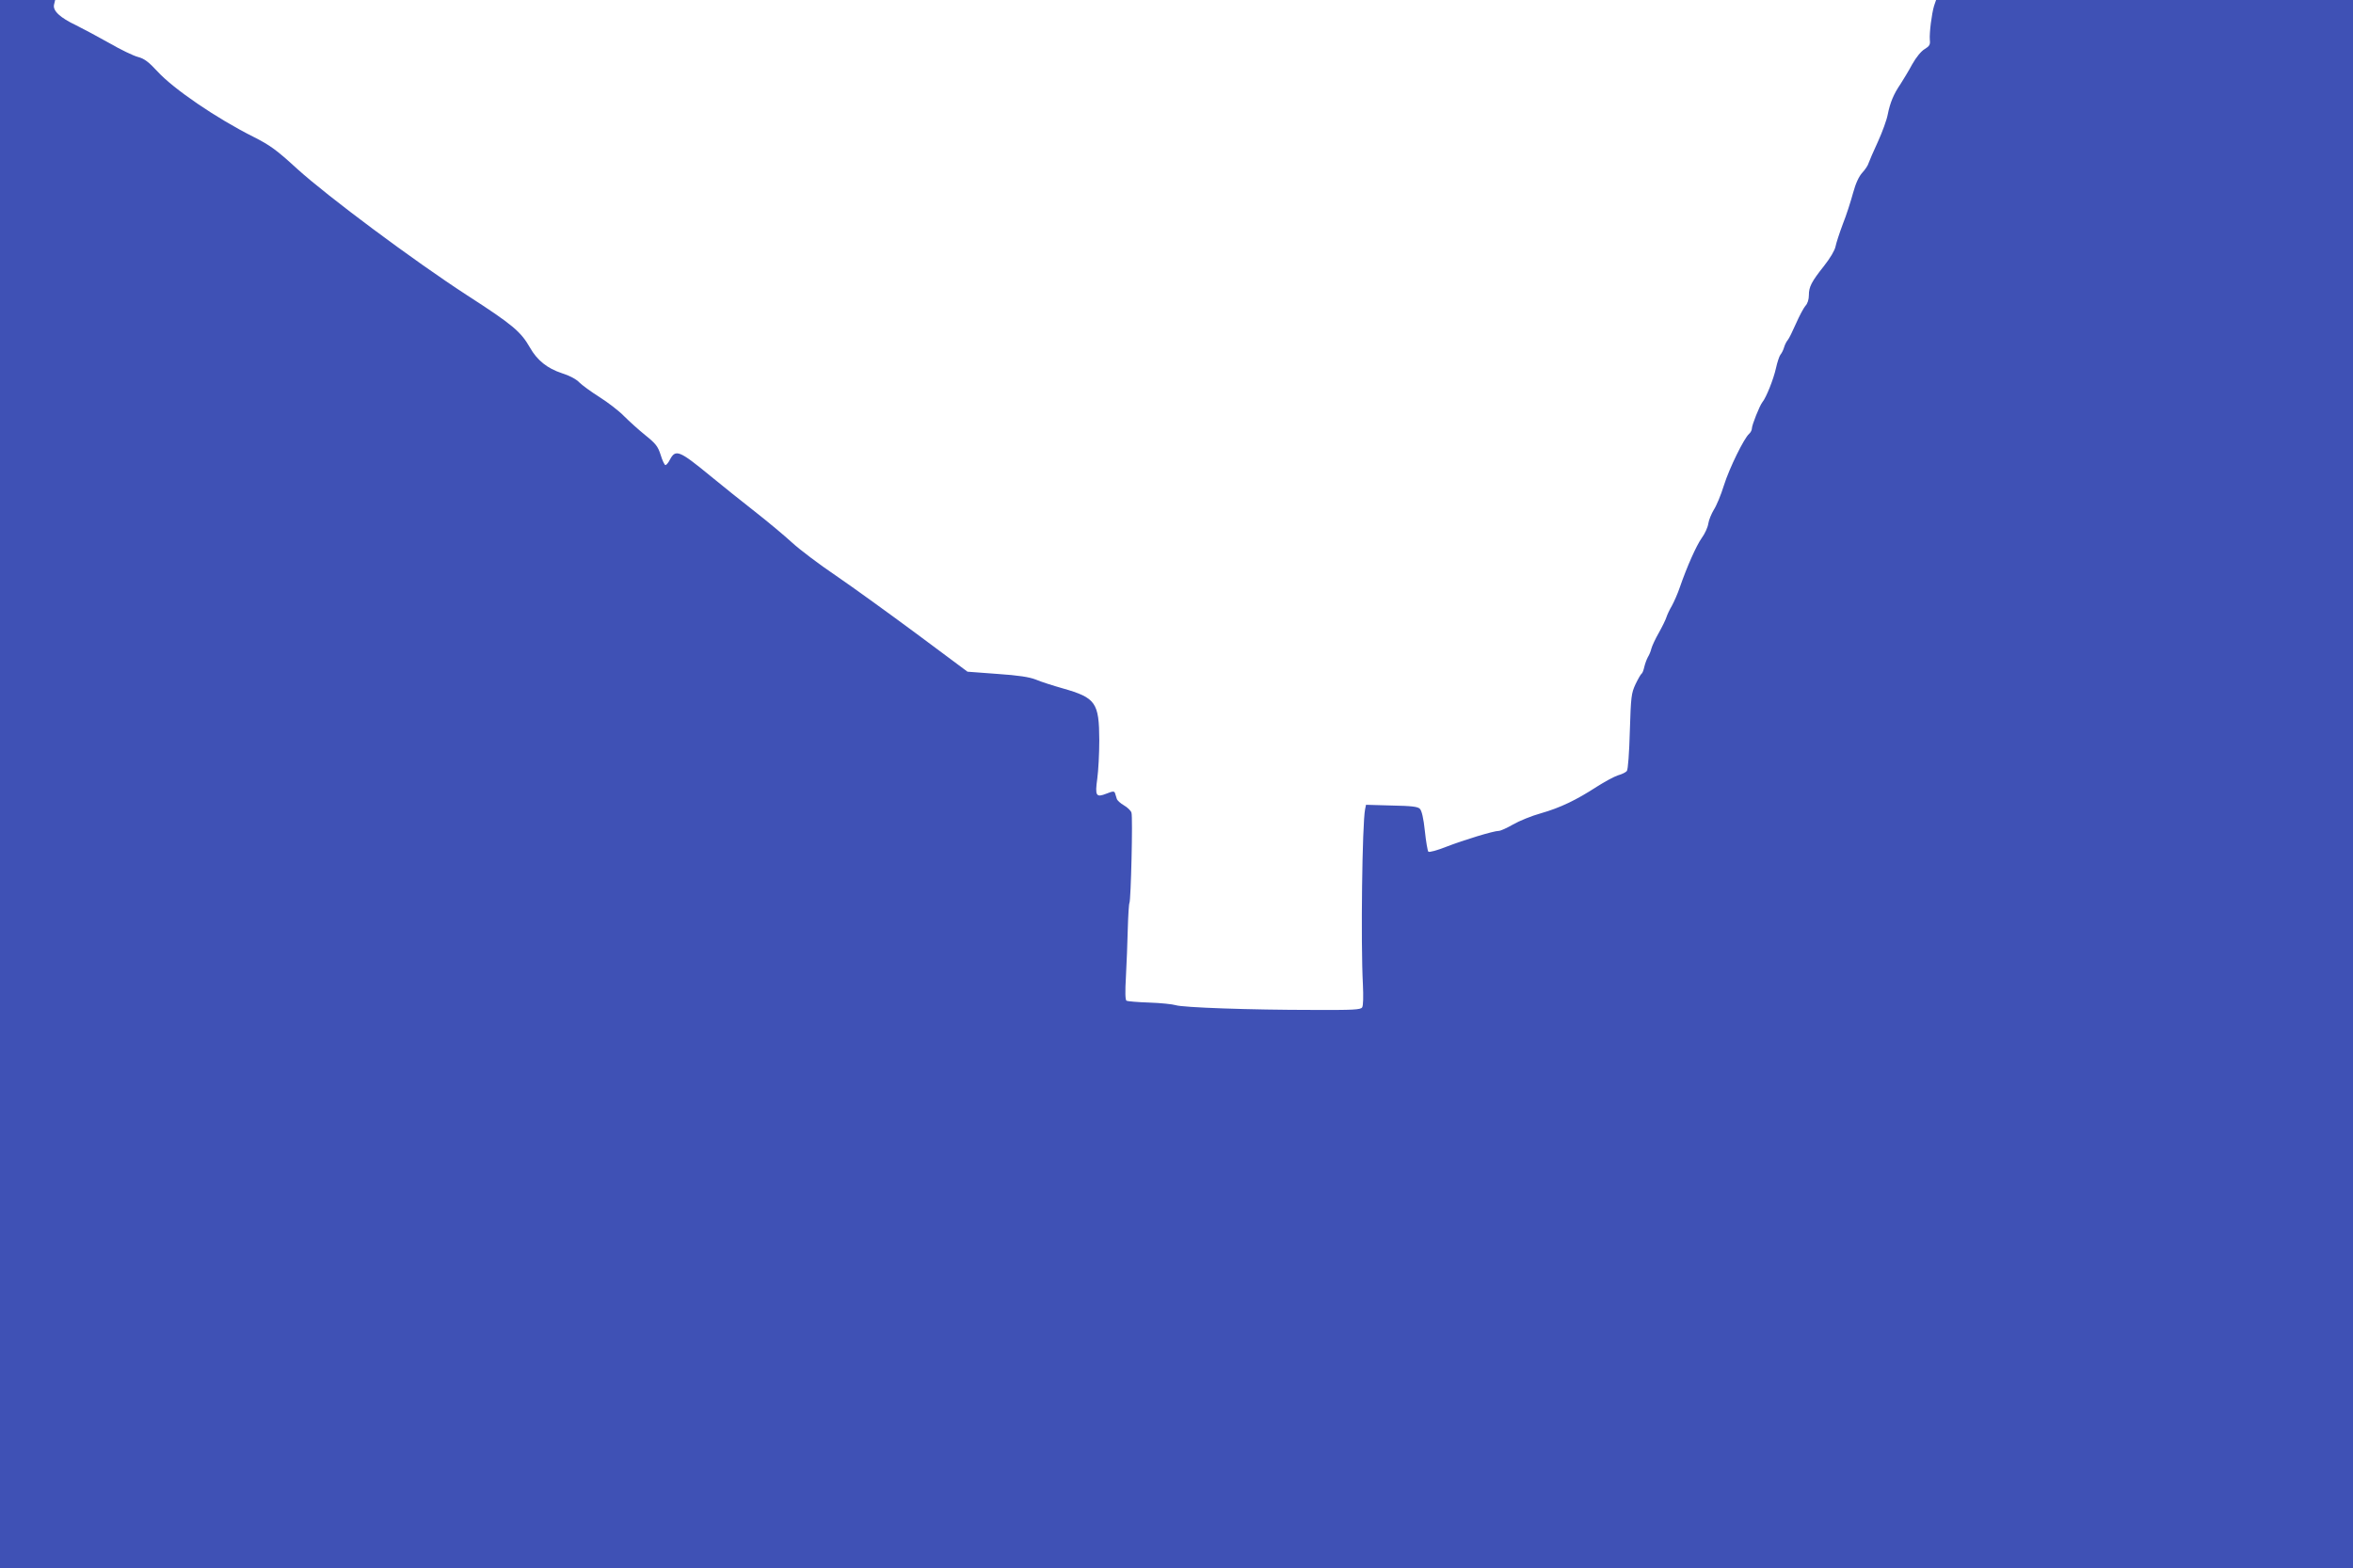 <?xml version="1.0" standalone="no"?>
<!DOCTYPE svg PUBLIC "-//W3C//DTD SVG 20010904//EN"
 "http://www.w3.org/TR/2001/REC-SVG-20010904/DTD/svg10.dtd">
<svg version="1.0" xmlns="http://www.w3.org/2000/svg"
 width="1280pt" height="853pt" viewBox="0 0 1280 853"
 preserveAspectRatio="xMidYMid meet">
<g transform="translate(0,853) scale(0.1,-0.1)"
fill="#3f51b5" stroke="none">
<path d="M0 4265 l0 -4265 6400 0 6400 0 0 4265 0 4265 -1134 0 -1134 0 -11
-32 c-13 -44 -26 -146 -23 -185 3 -26 -2 -34 -28 -50 -19 -11 -46 -44 -68 -83
-19 -36 -49 -84 -64 -108 -37 -54 -56 -100 -69 -165 -5 -28 -29 -94 -53 -147
-24 -52 -47 -105 -51 -117 -3 -12 -19 -36 -34 -52 -19 -21 -36 -57 -51 -112
-12 -44 -36 -120 -55 -167 -18 -48 -36 -103 -40 -123 -4 -21 -29 -63 -62 -105
-69 -87 -83 -114 -83 -160 0 -23 -7 -46 -19 -58 -10 -12 -33 -55 -51 -96 -18
-41 -38 -82 -45 -90 -7 -8 -16 -26 -20 -40 -4 -14 -13 -32 -20 -40 -6 -8 -17
-41 -24 -73 -13 -59 -53 -160 -74 -185 -15 -19 -57 -124 -57 -143 0 -9 -7 -22
-15 -29 -27 -23 -107 -185 -137 -280 -16 -52 -41 -112 -55 -133 -13 -22 -27
-55 -30 -75 -3 -21 -19 -56 -36 -79 -29 -41 -80 -155 -119 -268 -11 -33 -31
-78 -43 -100 -13 -22 -26 -50 -30 -63 -4 -13 -22 -50 -41 -84 -19 -33 -37 -72
-41 -87 -3 -14 -12 -35 -19 -46 -6 -11 -15 -35 -19 -52 -4 -18 -10 -35 -15
-38 -4 -2 -19 -28 -33 -57 -23 -50 -25 -66 -31 -257 -3 -115 -10 -208 -16
-215 -5 -7 -27 -18 -49 -24 -21 -7 -73 -35 -115 -62 -111 -72 -198 -114 -303
-144 -51 -14 -119 -42 -152 -61 -33 -19 -68 -35 -78 -35 -28 0 -189 -49 -287
-87 -48 -19 -92 -31 -96 -26 -4 4 -13 55 -19 113 -7 68 -17 110 -27 120 -11
12 -46 16 -154 18 l-139 4 -5 -24 c-16 -78 -24 -729 -12 -953 3 -65 2 -116 -4
-125 -8 -13 -48 -15 -267 -14 -341 0 -711 13 -748 26 -16 5 -81 12 -143 14
-63 2 -119 7 -124 10 -7 5 -8 48 -3 133 4 69 8 185 10 258 2 72 6 136 9 141 8
13 19 467 11 491 -3 11 -22 29 -41 40 -19 11 -37 27 -39 36 -3 8 -7 21 -9 29
-4 13 -11 13 -46 -1 -58 -23 -64 -13 -51 81 6 43 11 137 11 209 -1 205 -19
231 -198 282 -53 15 -119 36 -147 48 -36 14 -93 23 -211 31 l-161 12 -274 204
c-151 112 -349 255 -441 318 -92 62 -200 144 -239 180 -40 37 -130 112 -200
167 -71 55 -181 144 -246 197 -168 138 -188 146 -219 87 -8 -16 -19 -29 -24
-29 -5 0 -17 25 -26 55 -15 47 -27 62 -83 107 -36 29 -88 76 -116 104 -27 28
-88 75 -134 104 -46 29 -95 65 -110 80 -16 17 -53 37 -95 50 -79 26 -134 70
-173 139 -50 87 -93 124 -341 284 -294 191 -758 537 -926 689 -111 102 -147
128 -236 173 -202 101 -436 261 -523 356 -49 53 -72 70 -106 79 -24 6 -95 40
-157 76 -62 35 -143 78 -179 96 -89 42 -129 80 -121 113 l6 25 -150 0 -150 0
0 -4265z"/>
</g>
</svg>
